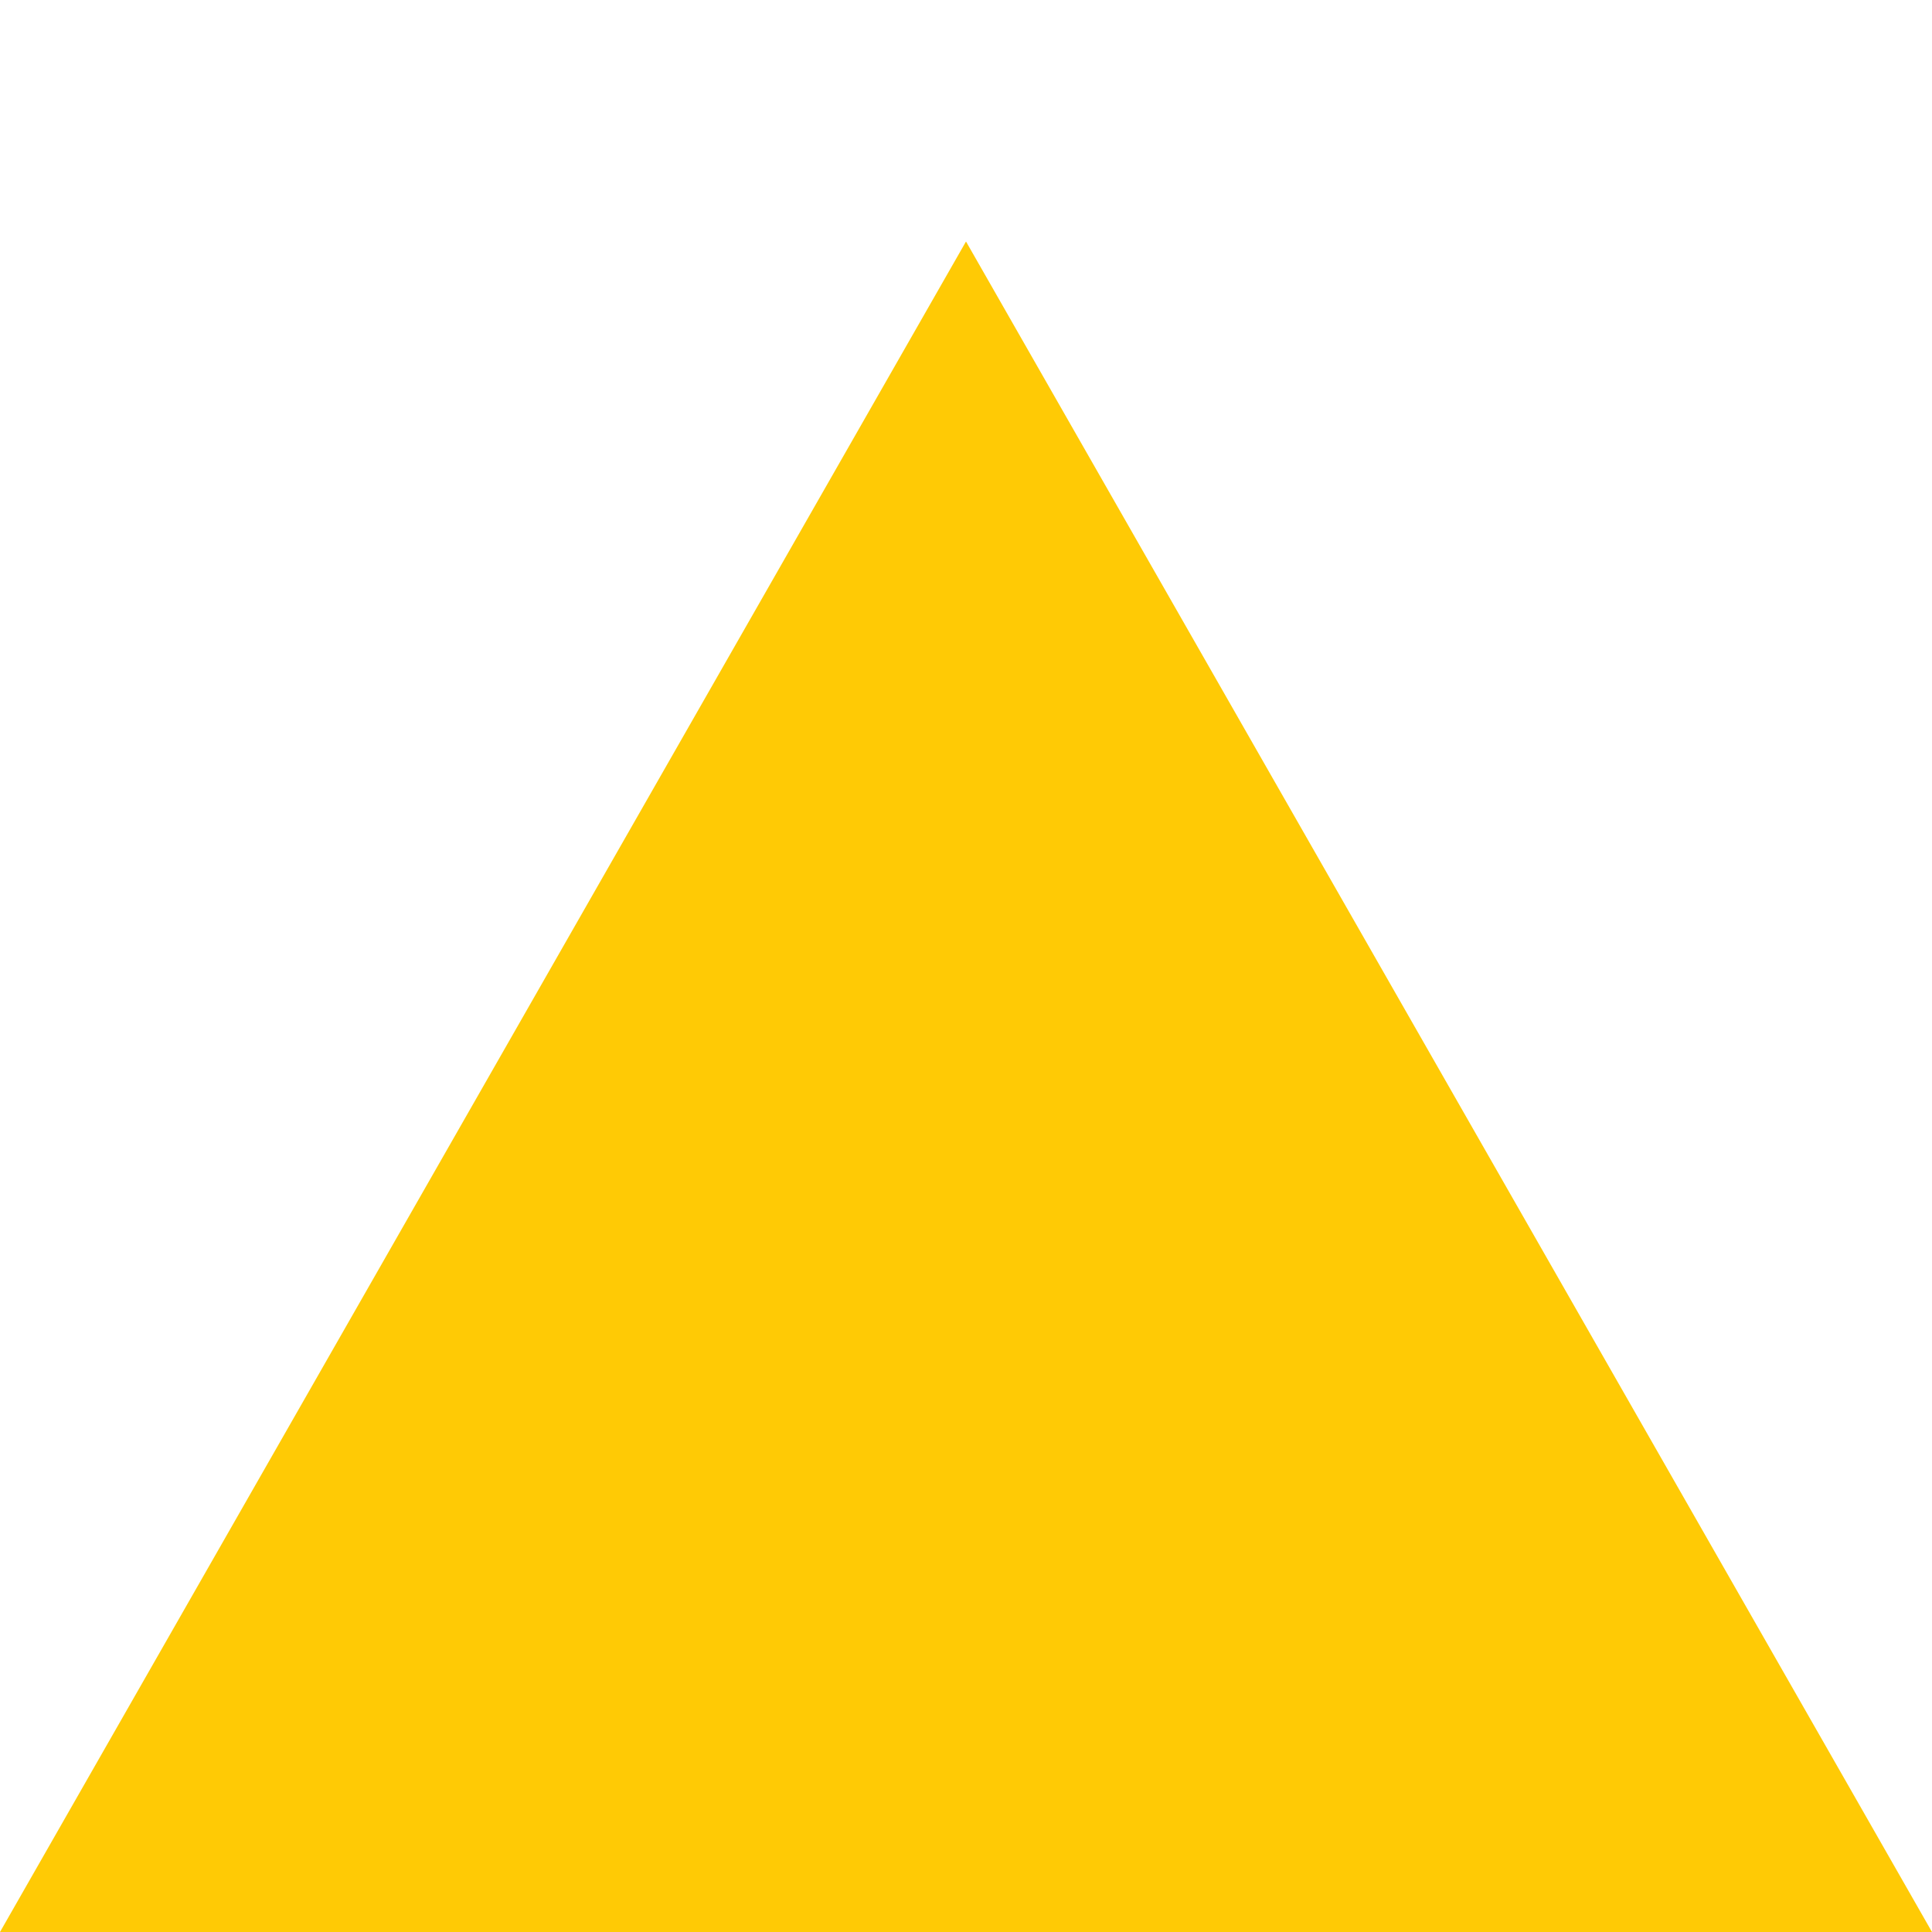 <svg xmlns="http://www.w3.org/2000/svg" xmlns:xlink="http://www.w3.org/1999/xlink" width="1080" zoomAndPan="magnify" viewBox="0 0 810 810" height="1080" preserveAspectRatio="xMidYMid meet" version="1.0"><defs><clipPath id="64b679dbe8"><path d="M 0 101.25 L 810 101.25 L 810 810 L 0 810 Z M 0 101.25 " clip-rule="nonzero"/></clipPath><clipPath id="77292e1f75"><path d="M 405 101.25 L 810 810 L 0 810 Z M 405 101.25 " clip-rule="nonzero"/></clipPath></defs><g clip-path="url(#64b679dbe8)"><g clip-path="url(#77292e1f75)"><path fill="#ffca05" d="M 0 101.25 L 811.188 101.25 L 811.188 810 L 0 810 Z M 0 101.25 " fill-opacity="1" fill-rule="nonzero"/></g></g></svg>